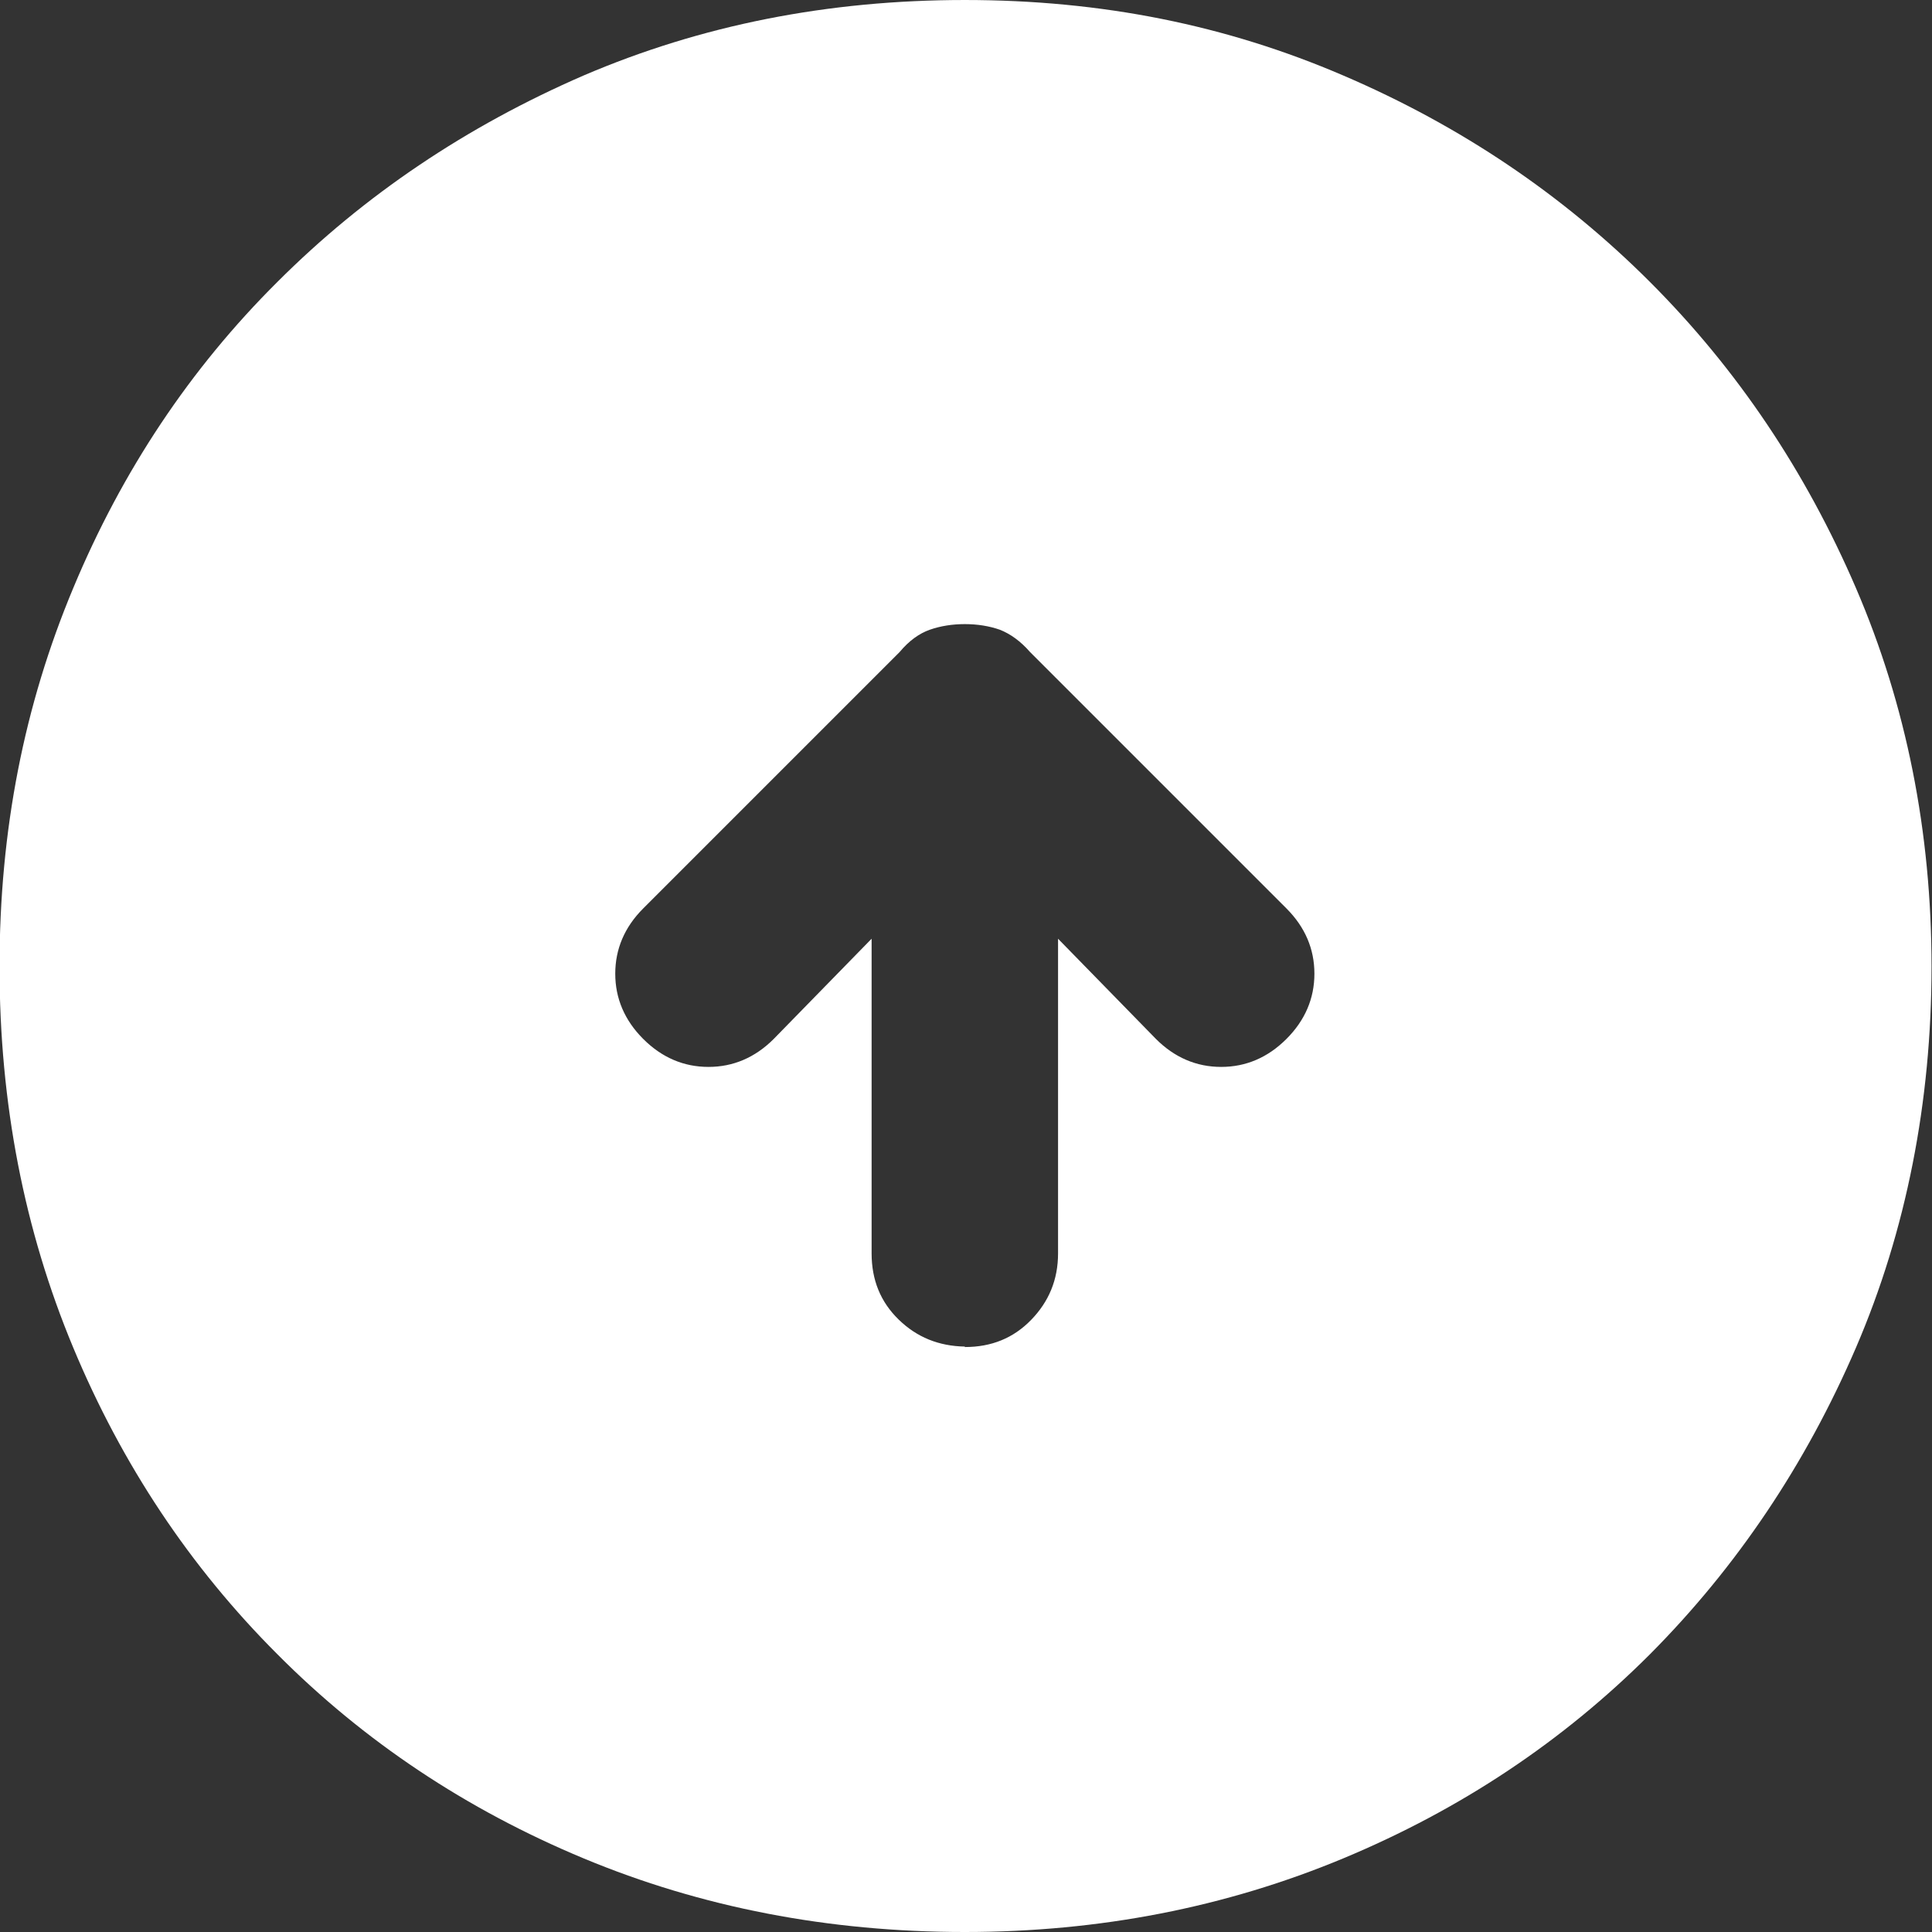 <?xml version="1.0" encoding="UTF-8"?><svg id="_レイヤー_2" xmlns="http://www.w3.org/2000/svg" viewBox="0 0 41.45 41.45"><rect x="0" y="0" width="41.45" height="41.45" fill="#333333" stroke="none"/><defs><style>.cls-1{fill:#fff;}</style></defs><g id="second"><path class="cls-1" d="M20.7,28.9c.57,0,1.04-.19,1.42-.58s.58-.86,.58-1.43v-6.75l2.1,2.15c.4,.4,.87,.6,1.4,.6s1-.2,1.4-.6c.4-.4,.6-.87,.6-1.4s-.2-1-.6-1.4l-5.5-5.5c-.2-.23-.42-.39-.65-.48-.23-.08-.48-.12-.75-.12s-.52,.04-.75,.12c-.23,.08-.45,.24-.65,.48l-5.5,5.5c-.4,.4-.6,.87-.6,1.4s.2,1,.6,1.4c.4,.4,.87,.6,1.4,.6s1-.2,1.4-.6l2.1-2.15v6.75c0,.57,.19,1.04,.58,1.42s.86,.57,1.42,.58Zm0,12.55c-2.93,0-5.66-.53-8.18-1.58-2.52-1.05-4.71-2.51-6.57-4.38-1.87-1.87-3.33-4.06-4.38-6.58-1.05-2.52-1.58-5.24-1.58-8.17s.53-5.61,1.58-8.12c1.05-2.52,2.51-4.71,4.38-6.57,1.87-1.87,4.06-3.34,6.57-4.43,2.52-1.08,5.24-1.62,8.18-1.62s5.61,.54,8.12,1.62c2.52,1.08,4.71,2.56,6.58,4.43,1.87,1.87,3.34,4.06,4.42,6.57s1.62,5.23,1.62,8.12-.54,5.66-1.62,8.17-2.56,4.71-4.42,6.58c-1.87,1.87-4.06,3.33-6.58,4.38-2.52,1.05-5.23,1.58-8.12,1.58Z"/></g></svg>